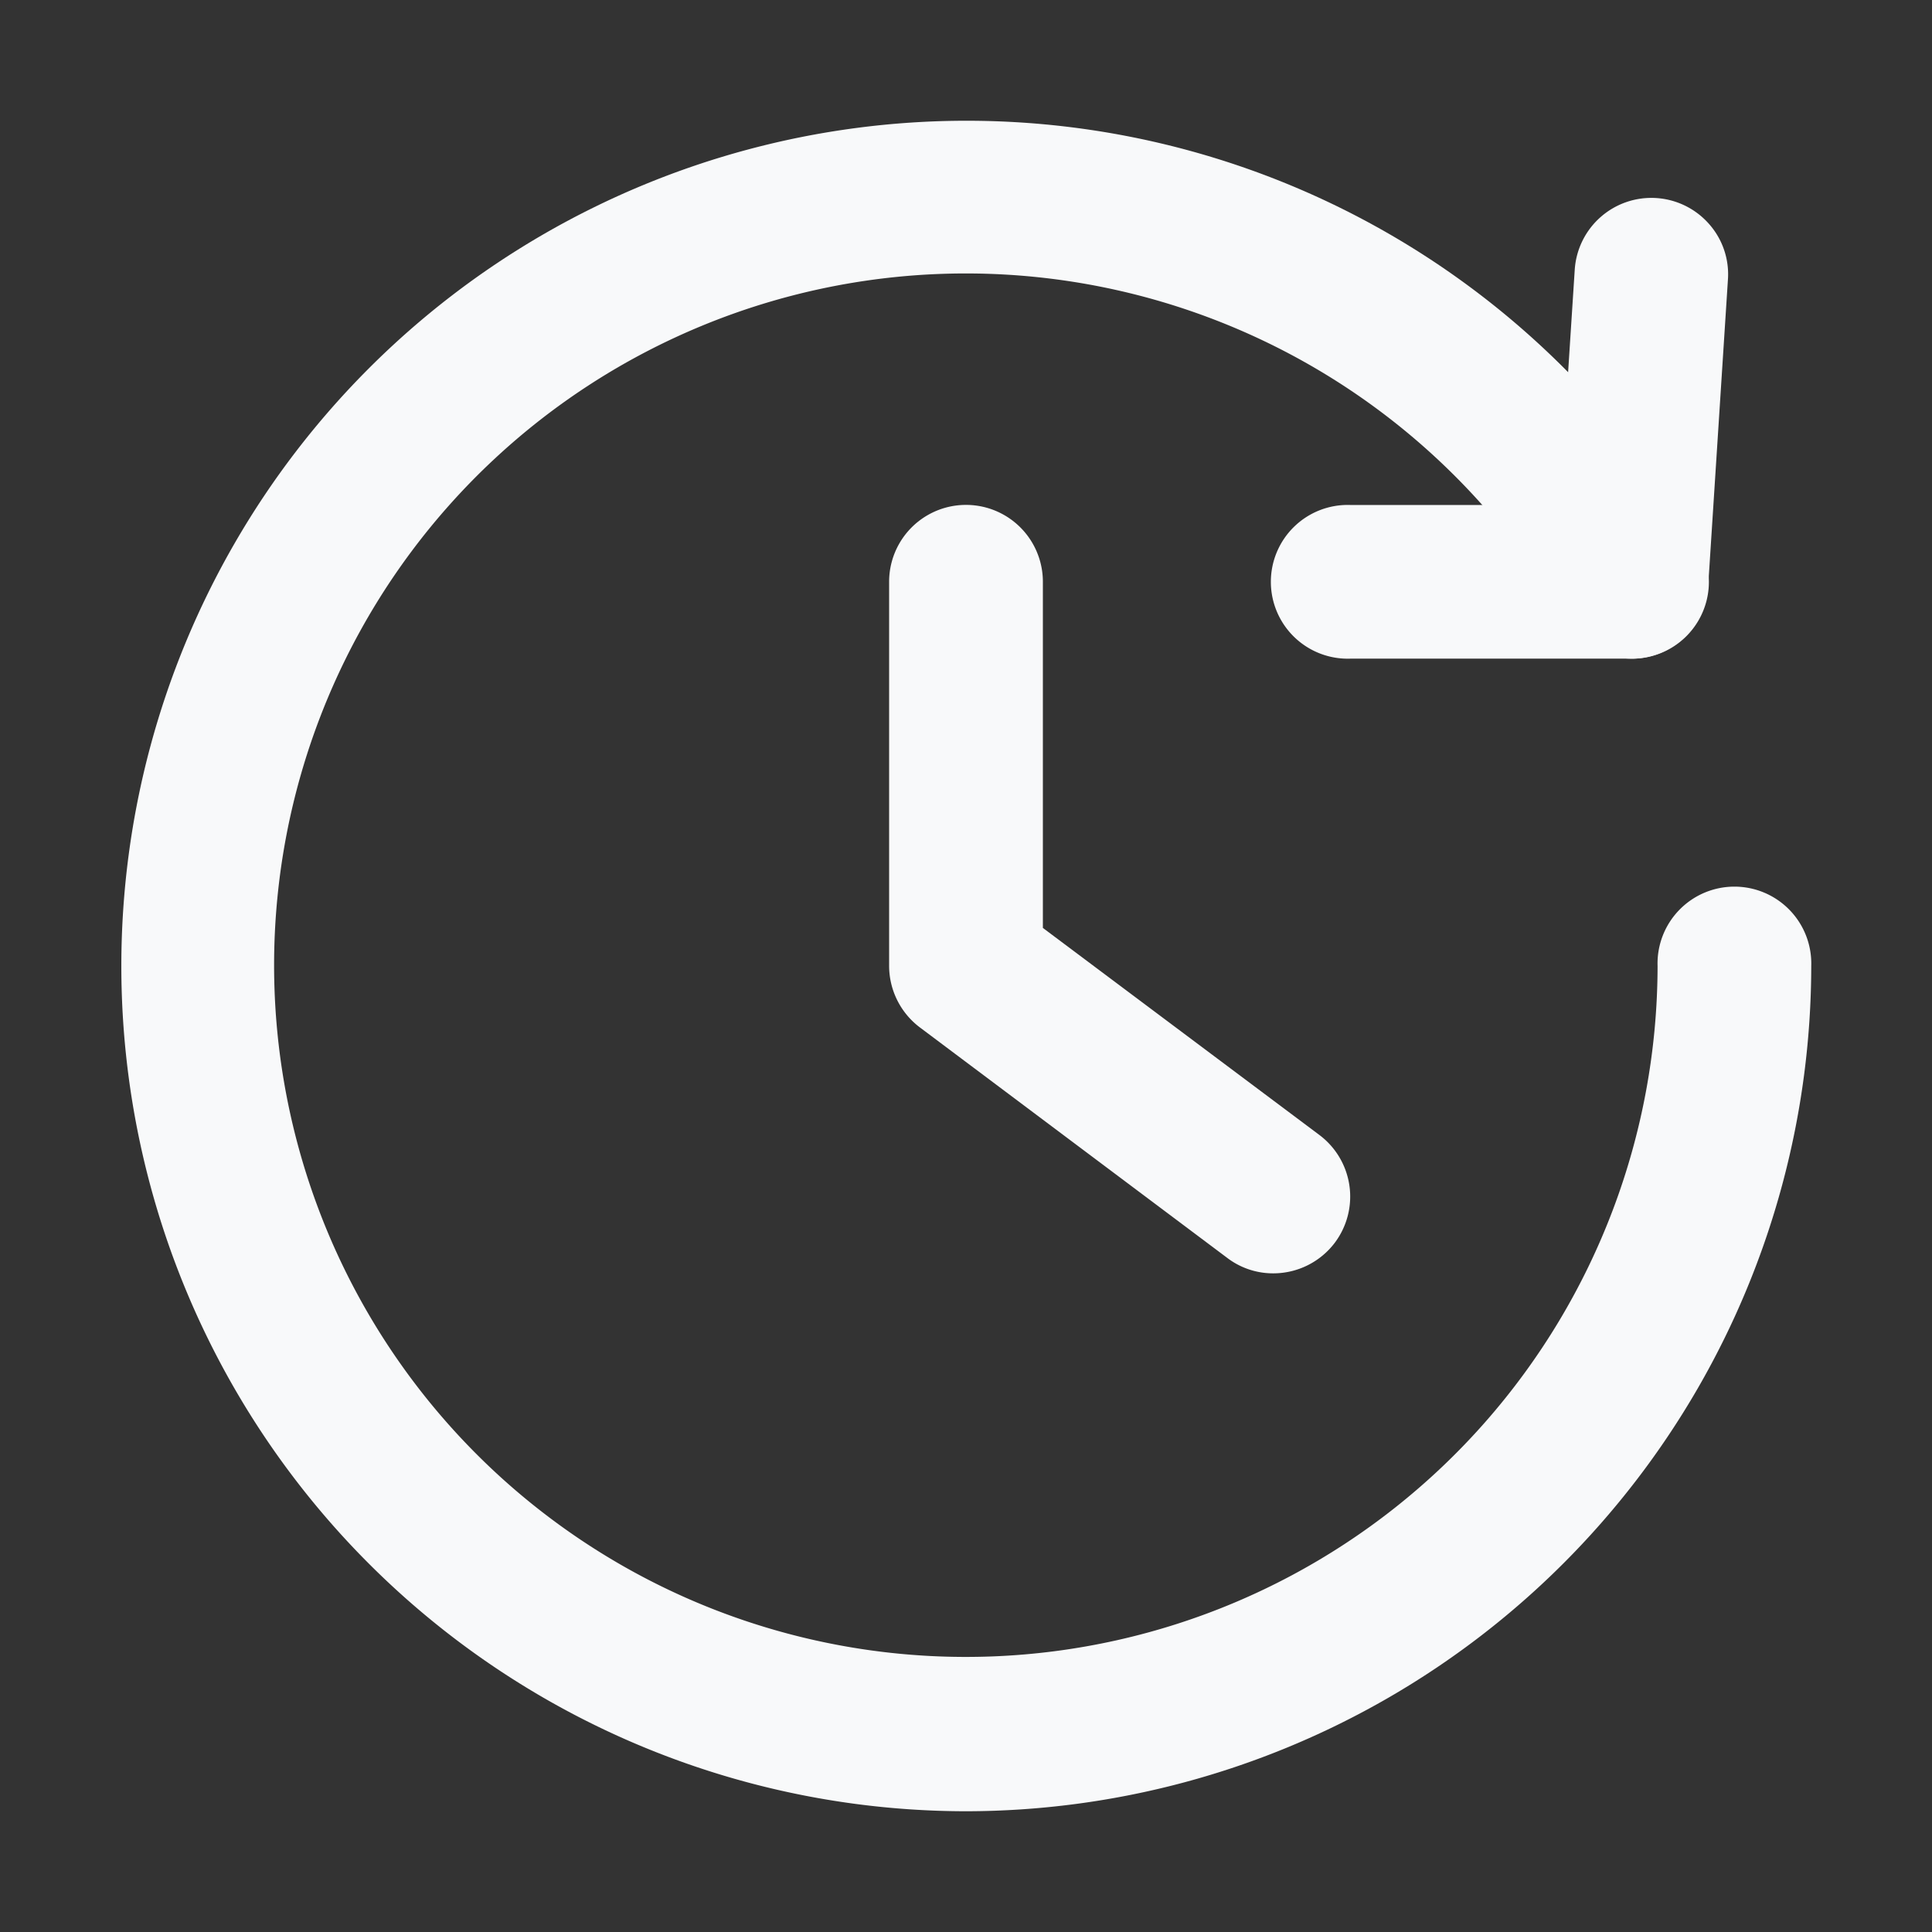 <?xml version="1.0" encoding="utf-8"?><svg width="512" height="512" version="1.1" x="0" y="0" viewBox="0 0 24 24" class="" xml:space="preserve" xmlns="http://www.w3.org/2000/svg" xmlns:xlink="http://www.w3.org/1999/xlink" xmlns:xml="http://www.w3.org/XML/1998/namespace" style="enable-background: new 0 0 512 512"><rect x="0" y="0" width="24" height="24" fill="#333333" stroke="none"/><g><g data-name="Layer 2"><path d="M16.773 8.182a.955.955 0 1 1 0-1.909h2.6l.189-2.923a.954.954 0 0 1 1.669-.567.942.942 0 0 1 .234.69l-.246 3.815a.955.955 0 0 1-.951.894z" data-original="#000000" class="" style="fill: #f8f9fa; opacity: 1" /><path d="M20.266 7.944h-3.493a.716.716 0 1 1 0-1.432h2.821l.2-3.145a.732.732 0 0 1 .759-.668.714.714 0 0 1 .669.759l-.242 3.816a.716.716 0 0 1-.714.67z" data-original="#000000" class="" style="fill: #f8f9fa; opacity: 1" /><path d="M12 22.5a10.5 10.5 0 1 1 9.1-15.751.955.955 0 0 1-1.653.957A8.593 8.593 0 1 0 20.591 12a.955.955 0 1 1 1.909 0A10.512 10.512 0 0 1 12 22.5z" data-original="#000000" class="" style="fill: #f8f9fa; opacity: 1" /><path d="M12 22.261a10.261 10.261 0 1 1 8.888-15.393.716.716 0 1 1-1.24.718A8.831 8.831 0 1 0 20.83 12a.716.716 0 1 1 1.431 0A10.273 10.273 0 0 1 12 22.261z" data-original="#000000" class="" style="fill: #f8f9fa; opacity: 1" /><path d="M15.817 15.818a.939.939 0 0 1-.572-.192l-3.818-2.863a.959.959 0 0 1-.382-.763V7.227a.955.955 0 0 1 1.91 0v4.3l3.436 2.573a.956.956 0 0 1 .191 1.337.958.958 0 0 1-.765.381z" data-original="#000000" class="" style="fill: #f8f9fa; opacity: 1" /><path d="M15.817 15.58a.712.712 0 0 1-.429-.144l-3.818-2.864a.714.714 0 0 1-.286-.572V7.227a.716.716 0 1 1 1.432 0v4.415l3.532 2.649a.716.716 0 0 1-.431 1.289z" data-original="#000000" class="" style="fill: #f8f9fa; opacity: 1" /></g></g></svg>